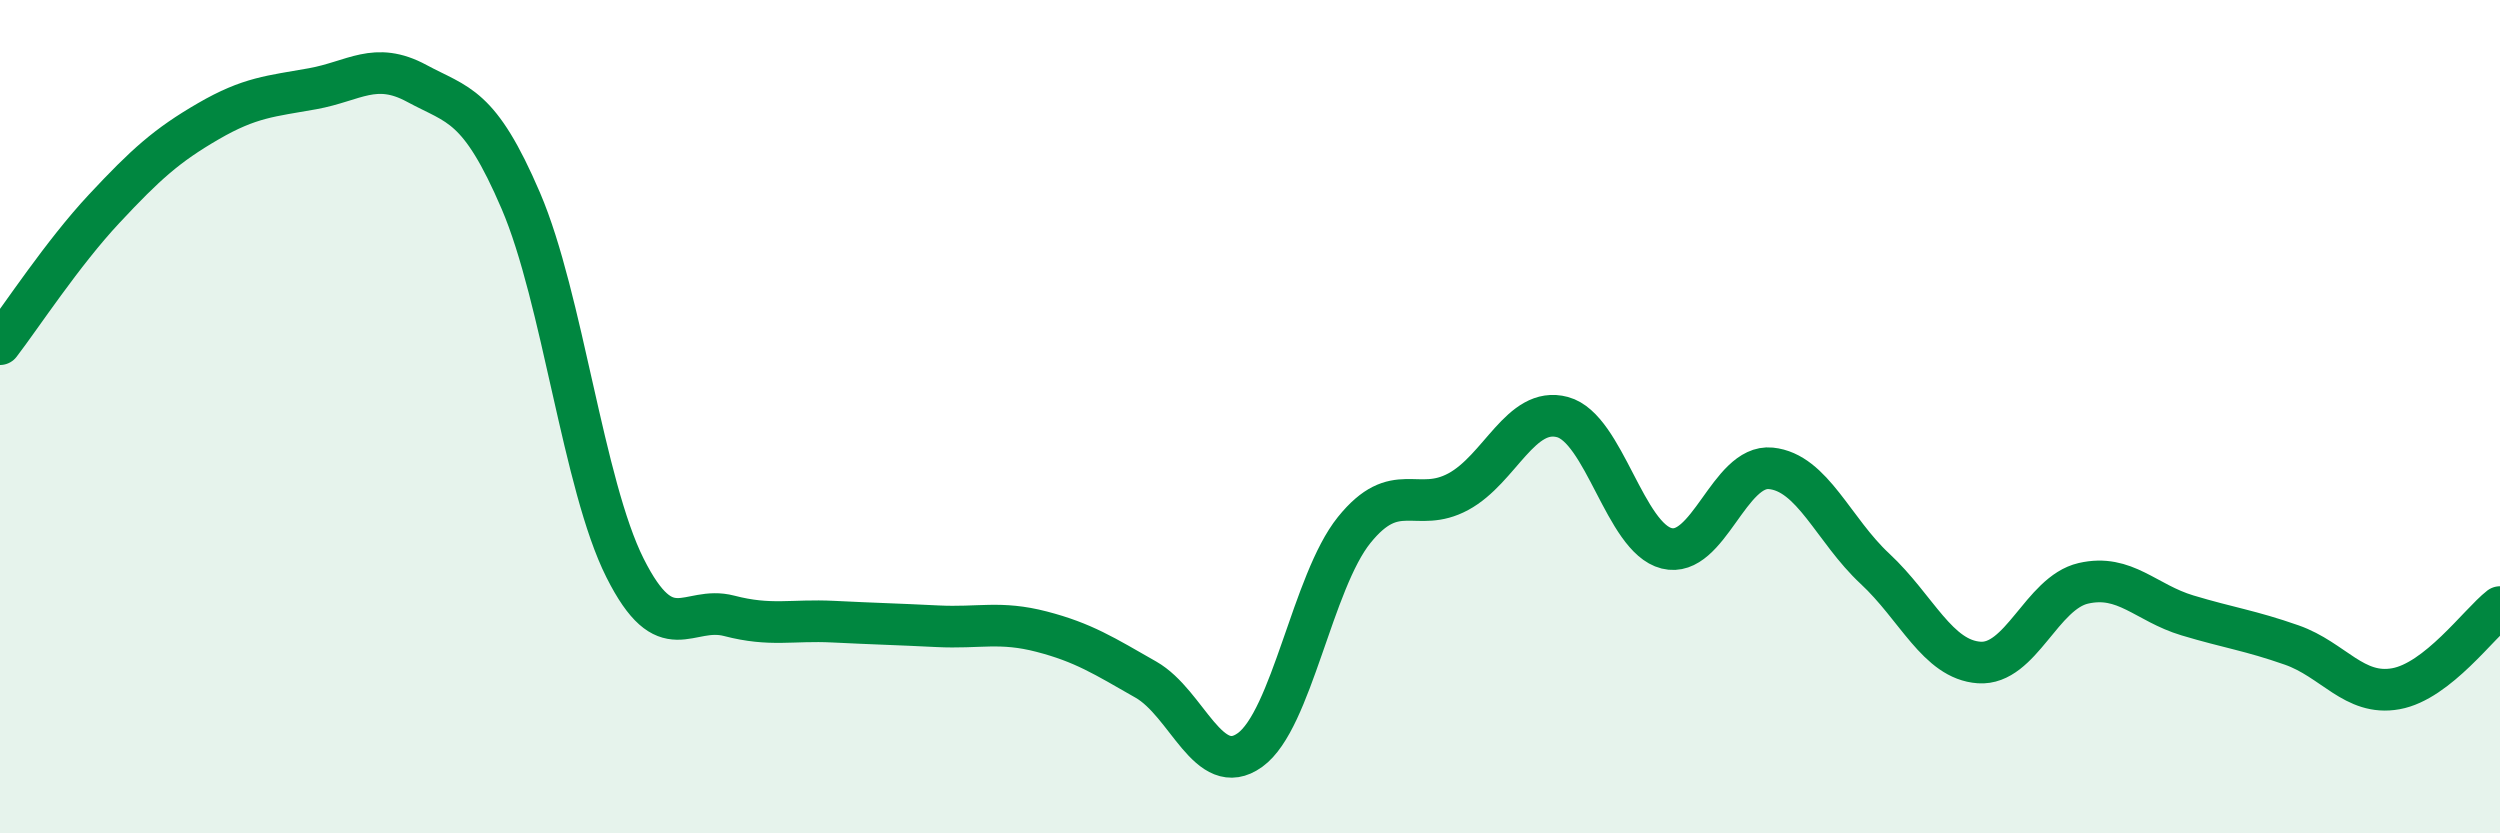 
    <svg width="60" height="20" viewBox="0 0 60 20" xmlns="http://www.w3.org/2000/svg">
      <path
        d="M 0,8.26 C 0.5,7.61 1.5,6.08 2.5,5.01 C 3.5,3.94 4,3.49 5,2.91 C 6,2.33 6.5,2.31 7.5,2.13 C 8.5,1.95 9,1.46 10,2 C 11,2.54 11.5,2.49 12.5,4.82 C 13.5,7.15 14,11.64 15,13.63 C 16,15.62 16.5,14.52 17.5,14.78 C 18.5,15.04 19,14.87 20,14.92 C 21,14.97 21.5,14.98 22.5,15.03 C 23.5,15.08 24,14.9 25,15.16 C 26,15.42 26.5,15.74 27.5,16.31 C 28.5,16.88 29,18.72 30,18 C 31,17.28 31.5,13.96 32.5,12.72 C 33.5,11.48 34,12.34 35,11.8 C 36,11.26 36.5,9.74 37.5,10.01 C 38.5,10.28 39,12.91 40,13.16 C 41,13.41 41.5,11.14 42.5,11.24 C 43.5,11.34 44,12.72 45,13.65 C 46,14.58 46.5,15.83 47.5,15.9 C 48.5,15.97 49,14.23 50,14 C 51,13.77 51.5,14.47 52.5,14.77 C 53.5,15.07 54,15.13 55,15.48 C 56,15.83 56.5,16.71 57.5,16.53 C 58.5,16.35 59.5,14.96 60,14.57L60 20L0 20Z"
        fill="#008740"
        opacity="0.1"
        stroke-linecap="round"
        stroke-linejoin="round"
      />
      <path
        d="M 0,8.26 C 0.5,7.61 1.5,6.08 2.5,5.01 C 3.5,3.94 4,3.49 5,2.91 C 6,2.33 6.5,2.31 7.5,2.13 C 8.5,1.95 9,1.46 10,2 C 11,2.54 11.5,2.49 12.5,4.82 C 13.5,7.15 14,11.64 15,13.63 C 16,15.62 16.5,14.52 17.5,14.78 C 18.5,15.04 19,14.87 20,14.92 C 21,14.97 21.5,14.98 22.5,15.03 C 23.5,15.08 24,14.9 25,15.16 C 26,15.42 26.5,15.74 27.5,16.31 C 28.5,16.88 29,18.72 30,18 C 31,17.28 31.5,13.96 32.5,12.72 C 33.5,11.48 34,12.34 35,11.8 C 36,11.26 36.5,9.74 37.5,10.01 C 38.5,10.28 39,12.91 40,13.16 C 41,13.41 41.5,11.14 42.5,11.24 C 43.5,11.34 44,12.72 45,13.65 C 46,14.58 46.5,15.83 47.5,15.9 C 48.5,15.97 49,14.23 50,14 C 51,13.77 51.5,14.47 52.5,14.77 C 53.5,15.07 54,15.13 55,15.48 C 56,15.83 56.5,16.71 57.5,16.53 C 58.5,16.35 59.5,14.96 60,14.57"
        stroke="#008740"
        stroke-width="1"
        fill="none"
        stroke-linecap="round"
        stroke-linejoin="round"
      />
    </svg>
  